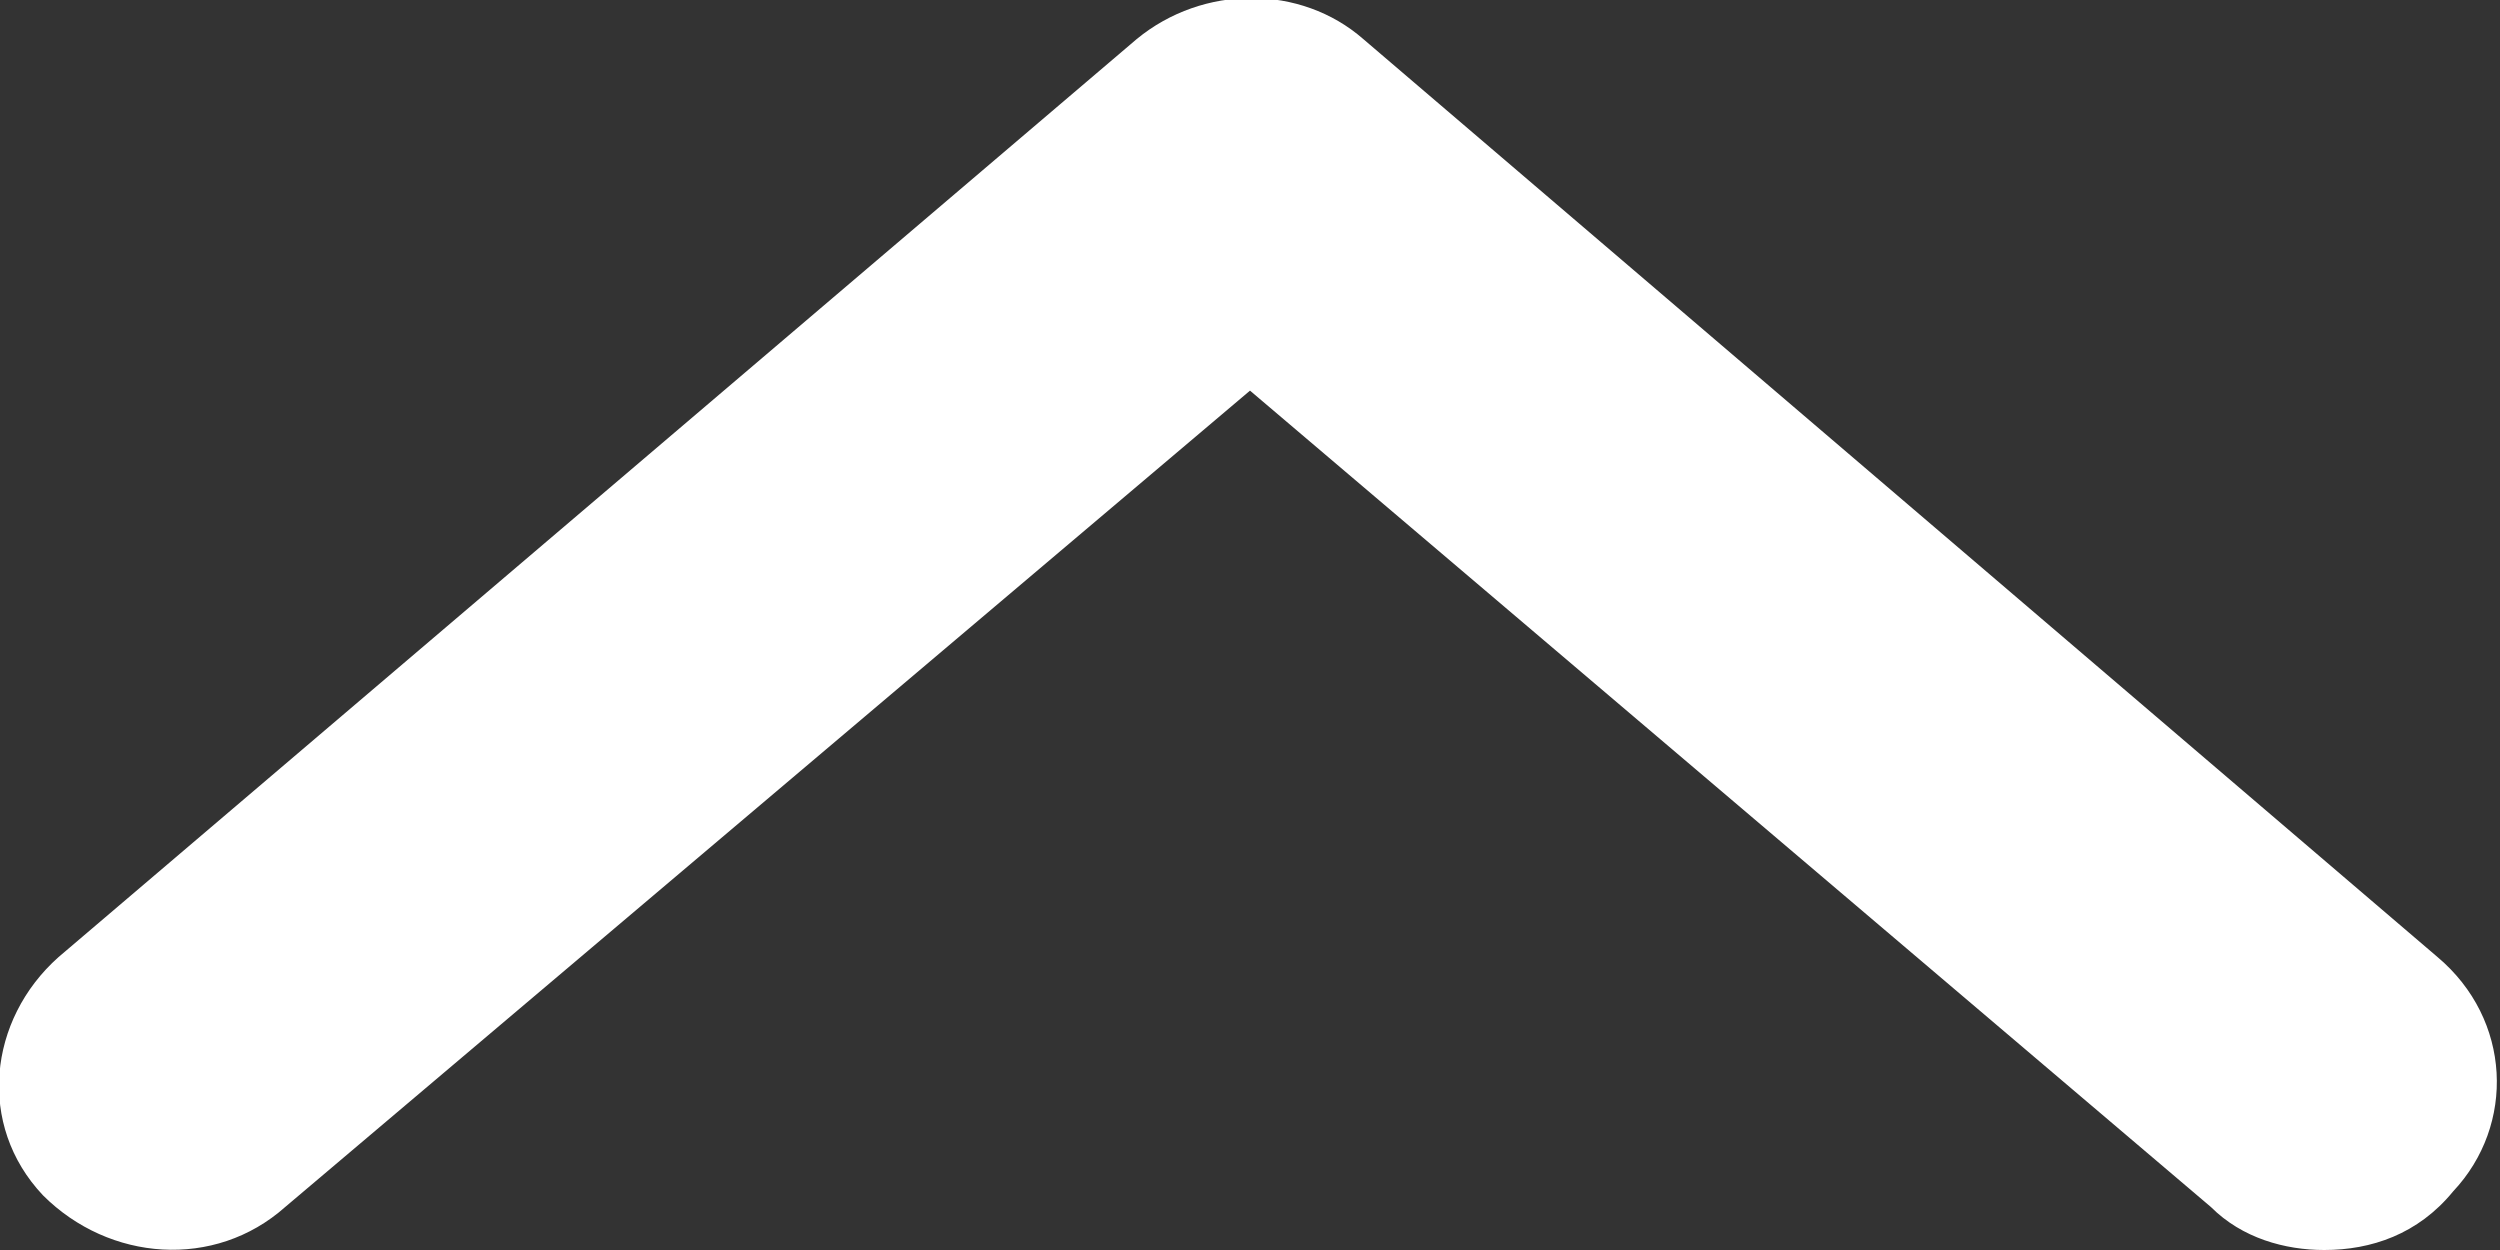 <?xml version="1.0" encoding="utf-8"?>
<!-- Generator: Adobe Illustrator 19.1.0, SVG Export Plug-In . SVG Version: 6.00 Build 0)  -->
<svg version="1.0" id="Layer_1" xmlns="http://www.w3.org/2000/svg" xmlns:xlink="http://www.w3.org/1999/xlink" x="0px" y="0px"
	 viewBox="0 32 64 32" style="enable-background:new 0 32 64 32;" xml:space="preserve">
<rect x="0" y="32" width="64" height="32" fill="#333333" stroke="none"/>
<style type="text/css">
	.st0{fill:#FFFFFF;}
</style>
<g>
	<path class="st0" d="M59.5,64c-1,0-2.1-0.3-2.9-1.1L32,42L7.3,62.9c-1.8,1.6-4.5,1.4-6.2-0.3c-1.7-1.8-1.4-4.5,0.4-6.1L29.1,33
		c1.7-1.4,4.2-1.4,5.8,0l27.5,23.5c1.9,1.6,2,4.3,0.4,6C61.9,63.6,60.7,64,59.5,64z"/>
</g>
</svg>
